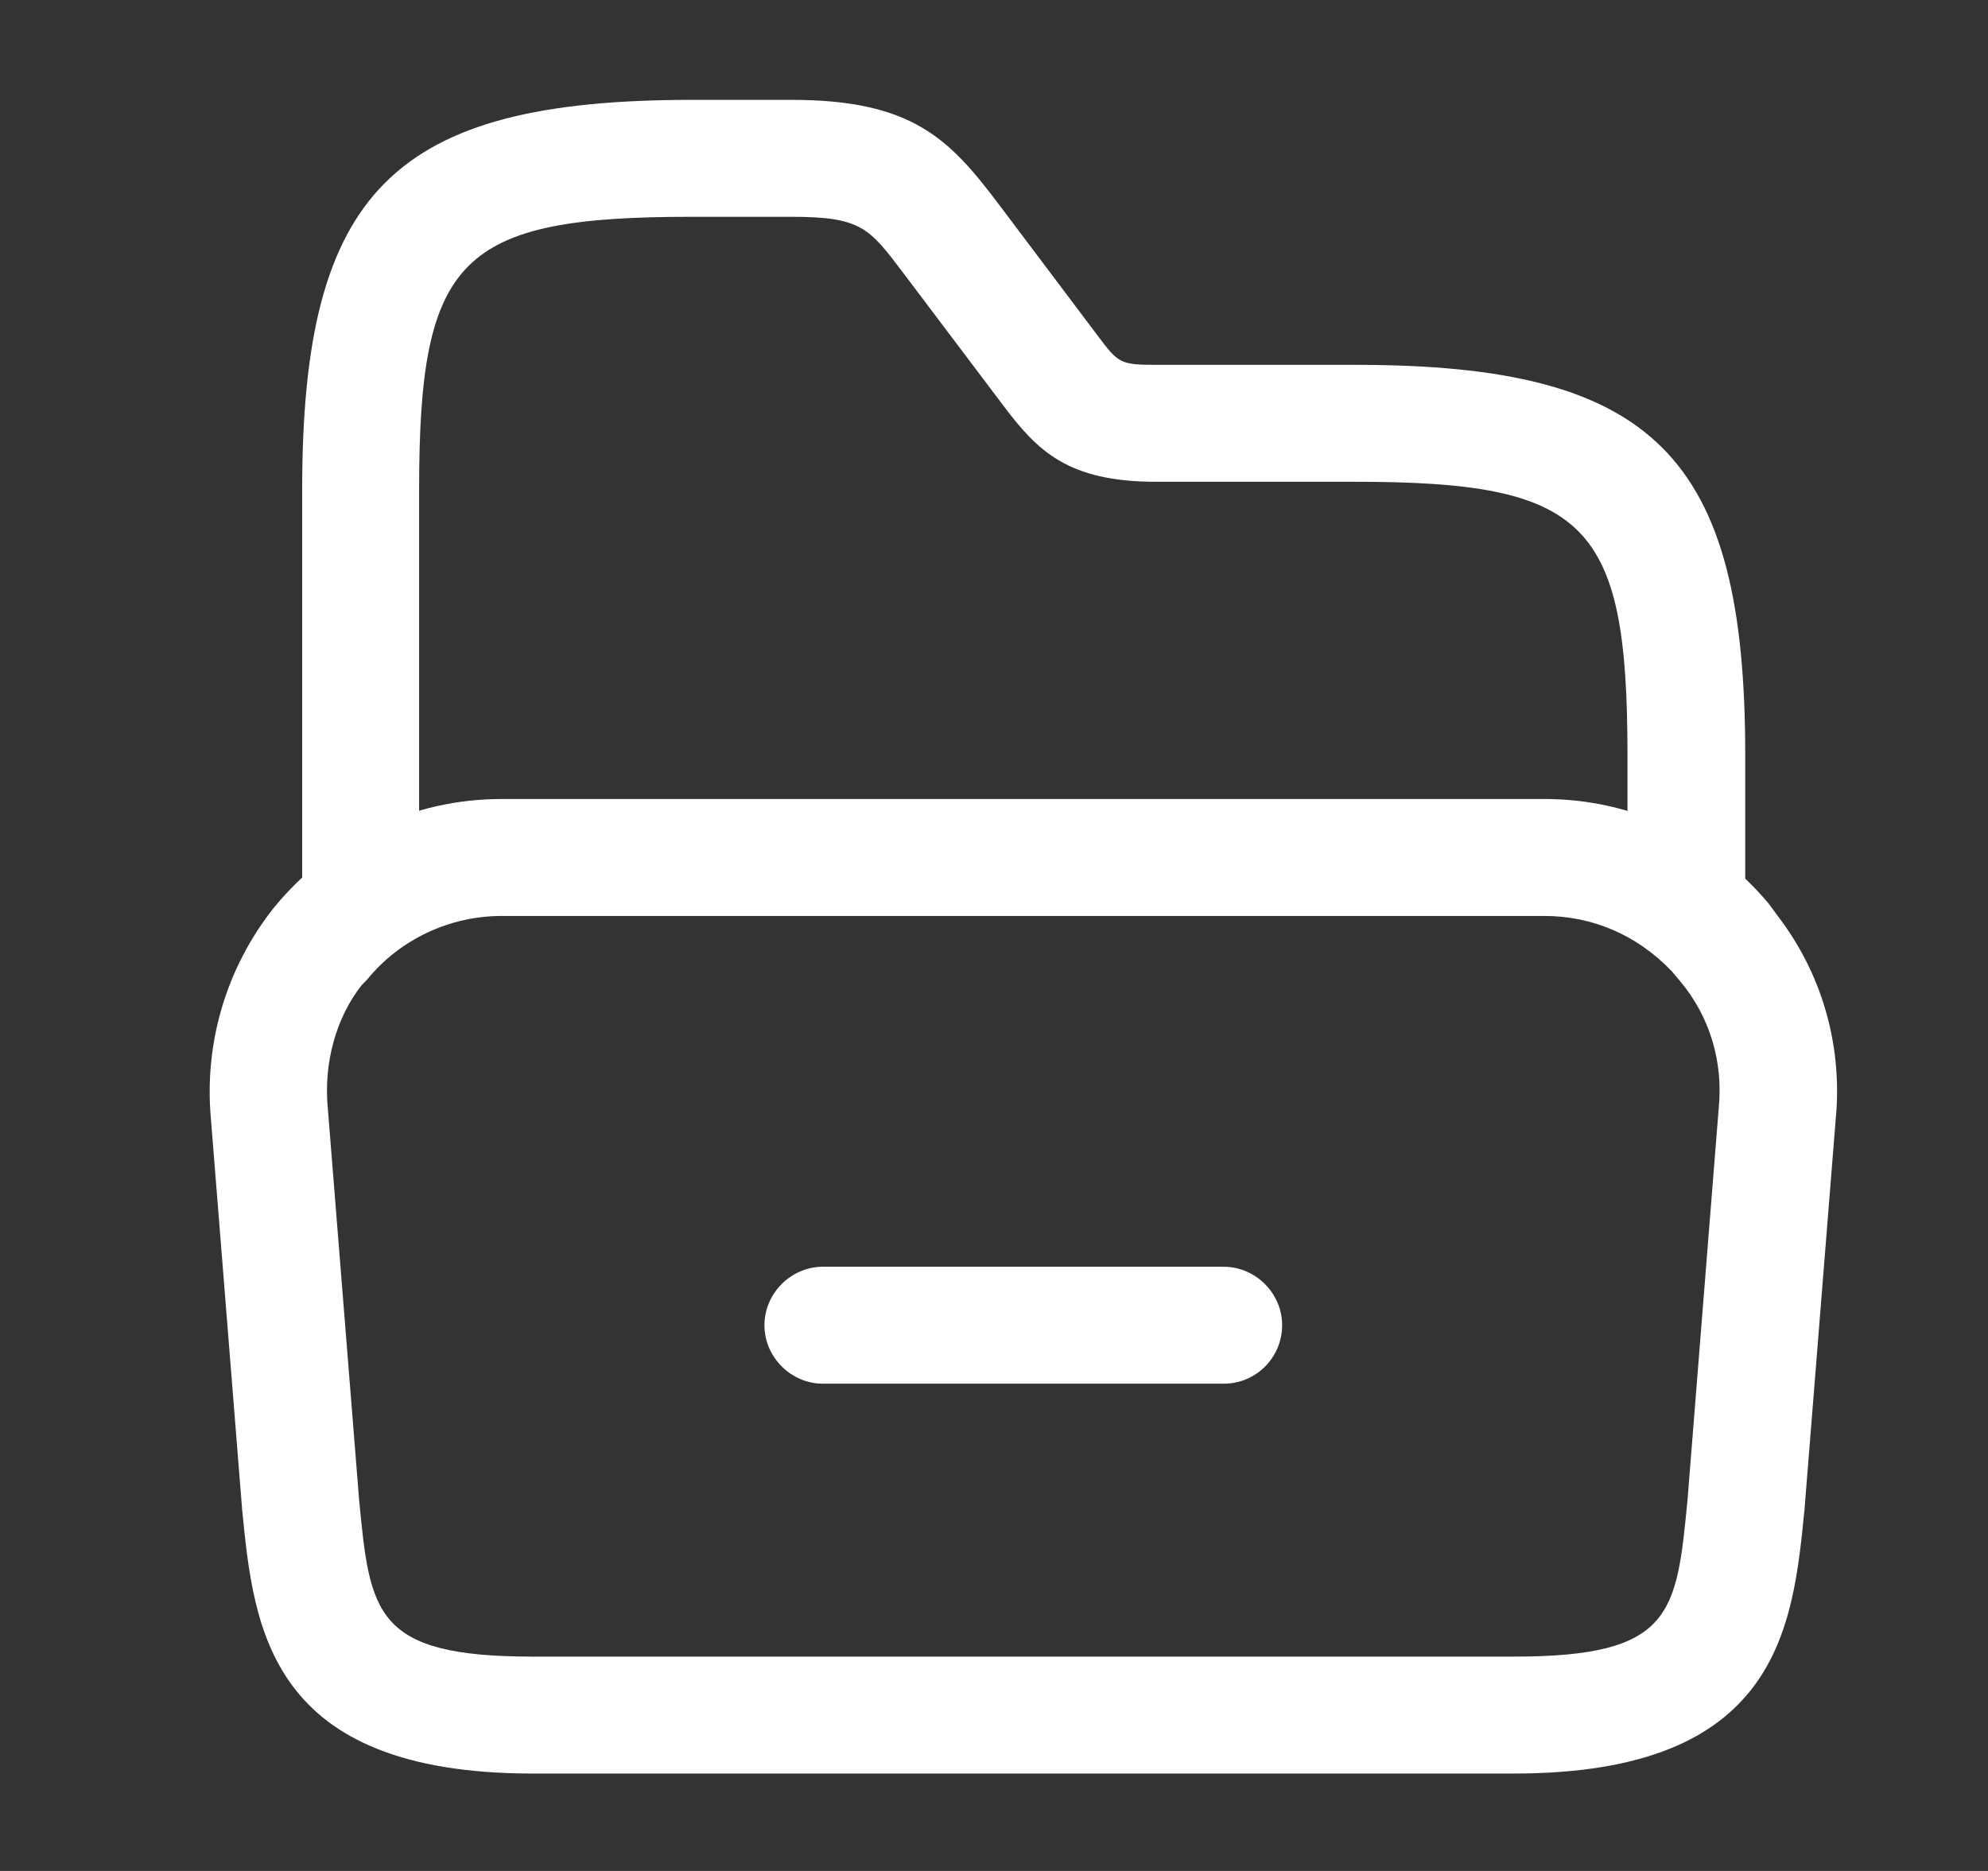 <svg width="17" height="16" viewBox="0 0 17 16" fill="none" xmlns="http://www.w3.org/2000/svg">
<rect x="0" y="0" width="17" height="16" fill="#333333" stroke="none"/>
<path d="M12.944 15.167H4.557C2.291 15.167 2.171 13.92 2.071 12.914L1.804 9.573C1.744 8.927 1.931 8.28 2.344 7.76C2.837 7.16 3.537 6.833 4.291 6.833H13.211C13.951 6.833 14.651 7.16 15.124 7.727L15.237 7.88C15.597 8.373 15.757 8.973 15.697 9.58L15.431 12.907C15.331 13.92 15.211 15.167 12.944 15.167ZM4.291 7.833C3.844 7.833 3.417 8.034 3.137 8.38L3.091 8.427C2.877 8.7 2.764 9.087 2.804 9.487L3.071 12.827C3.164 13.8 3.204 14.167 4.557 14.167H12.944C14.304 14.167 14.337 13.8 14.431 12.82L14.697 9.48C14.737 9.087 14.624 8.694 14.364 8.387L14.297 8.307C13.997 7.994 13.617 7.833 13.204 7.833H4.291Z" fill="#FFFFFF"/>
<path d="M14.417 8.147C14.144 8.147 13.917 7.92 13.917 7.647V6.454C13.917 4.467 13.571 4.12 11.584 4.12H9.884C9.131 4.12 8.871 3.854 8.584 3.474L7.724 2.334C7.431 1.947 7.364 1.854 6.764 1.854H5.917C3.931 1.854 3.584 2.2 3.584 4.187V7.62C3.584 7.894 3.357 8.12 3.084 8.12C2.811 8.12 2.584 7.894 2.584 7.62V4.187C2.584 1.634 3.364 0.854 5.917 0.854H6.771C7.797 0.854 8.117 1.187 8.531 1.734L9.384 2.867C9.564 3.107 9.577 3.12 9.891 3.12H11.591C14.144 3.12 14.924 3.9 14.924 6.454V7.647C14.917 7.92 14.691 8.147 14.417 8.147Z" fill="#FFFFFF"/>
<path d="M10.464 11.833H7.037C6.764 11.833 6.537 11.606 6.537 11.333C6.537 11.06 6.764 10.833 7.037 10.833H10.464C10.737 10.833 10.964 11.06 10.964 11.333C10.964 11.606 10.744 11.833 10.464 11.833Z" fill="#FFFFFF"/>
</svg>
